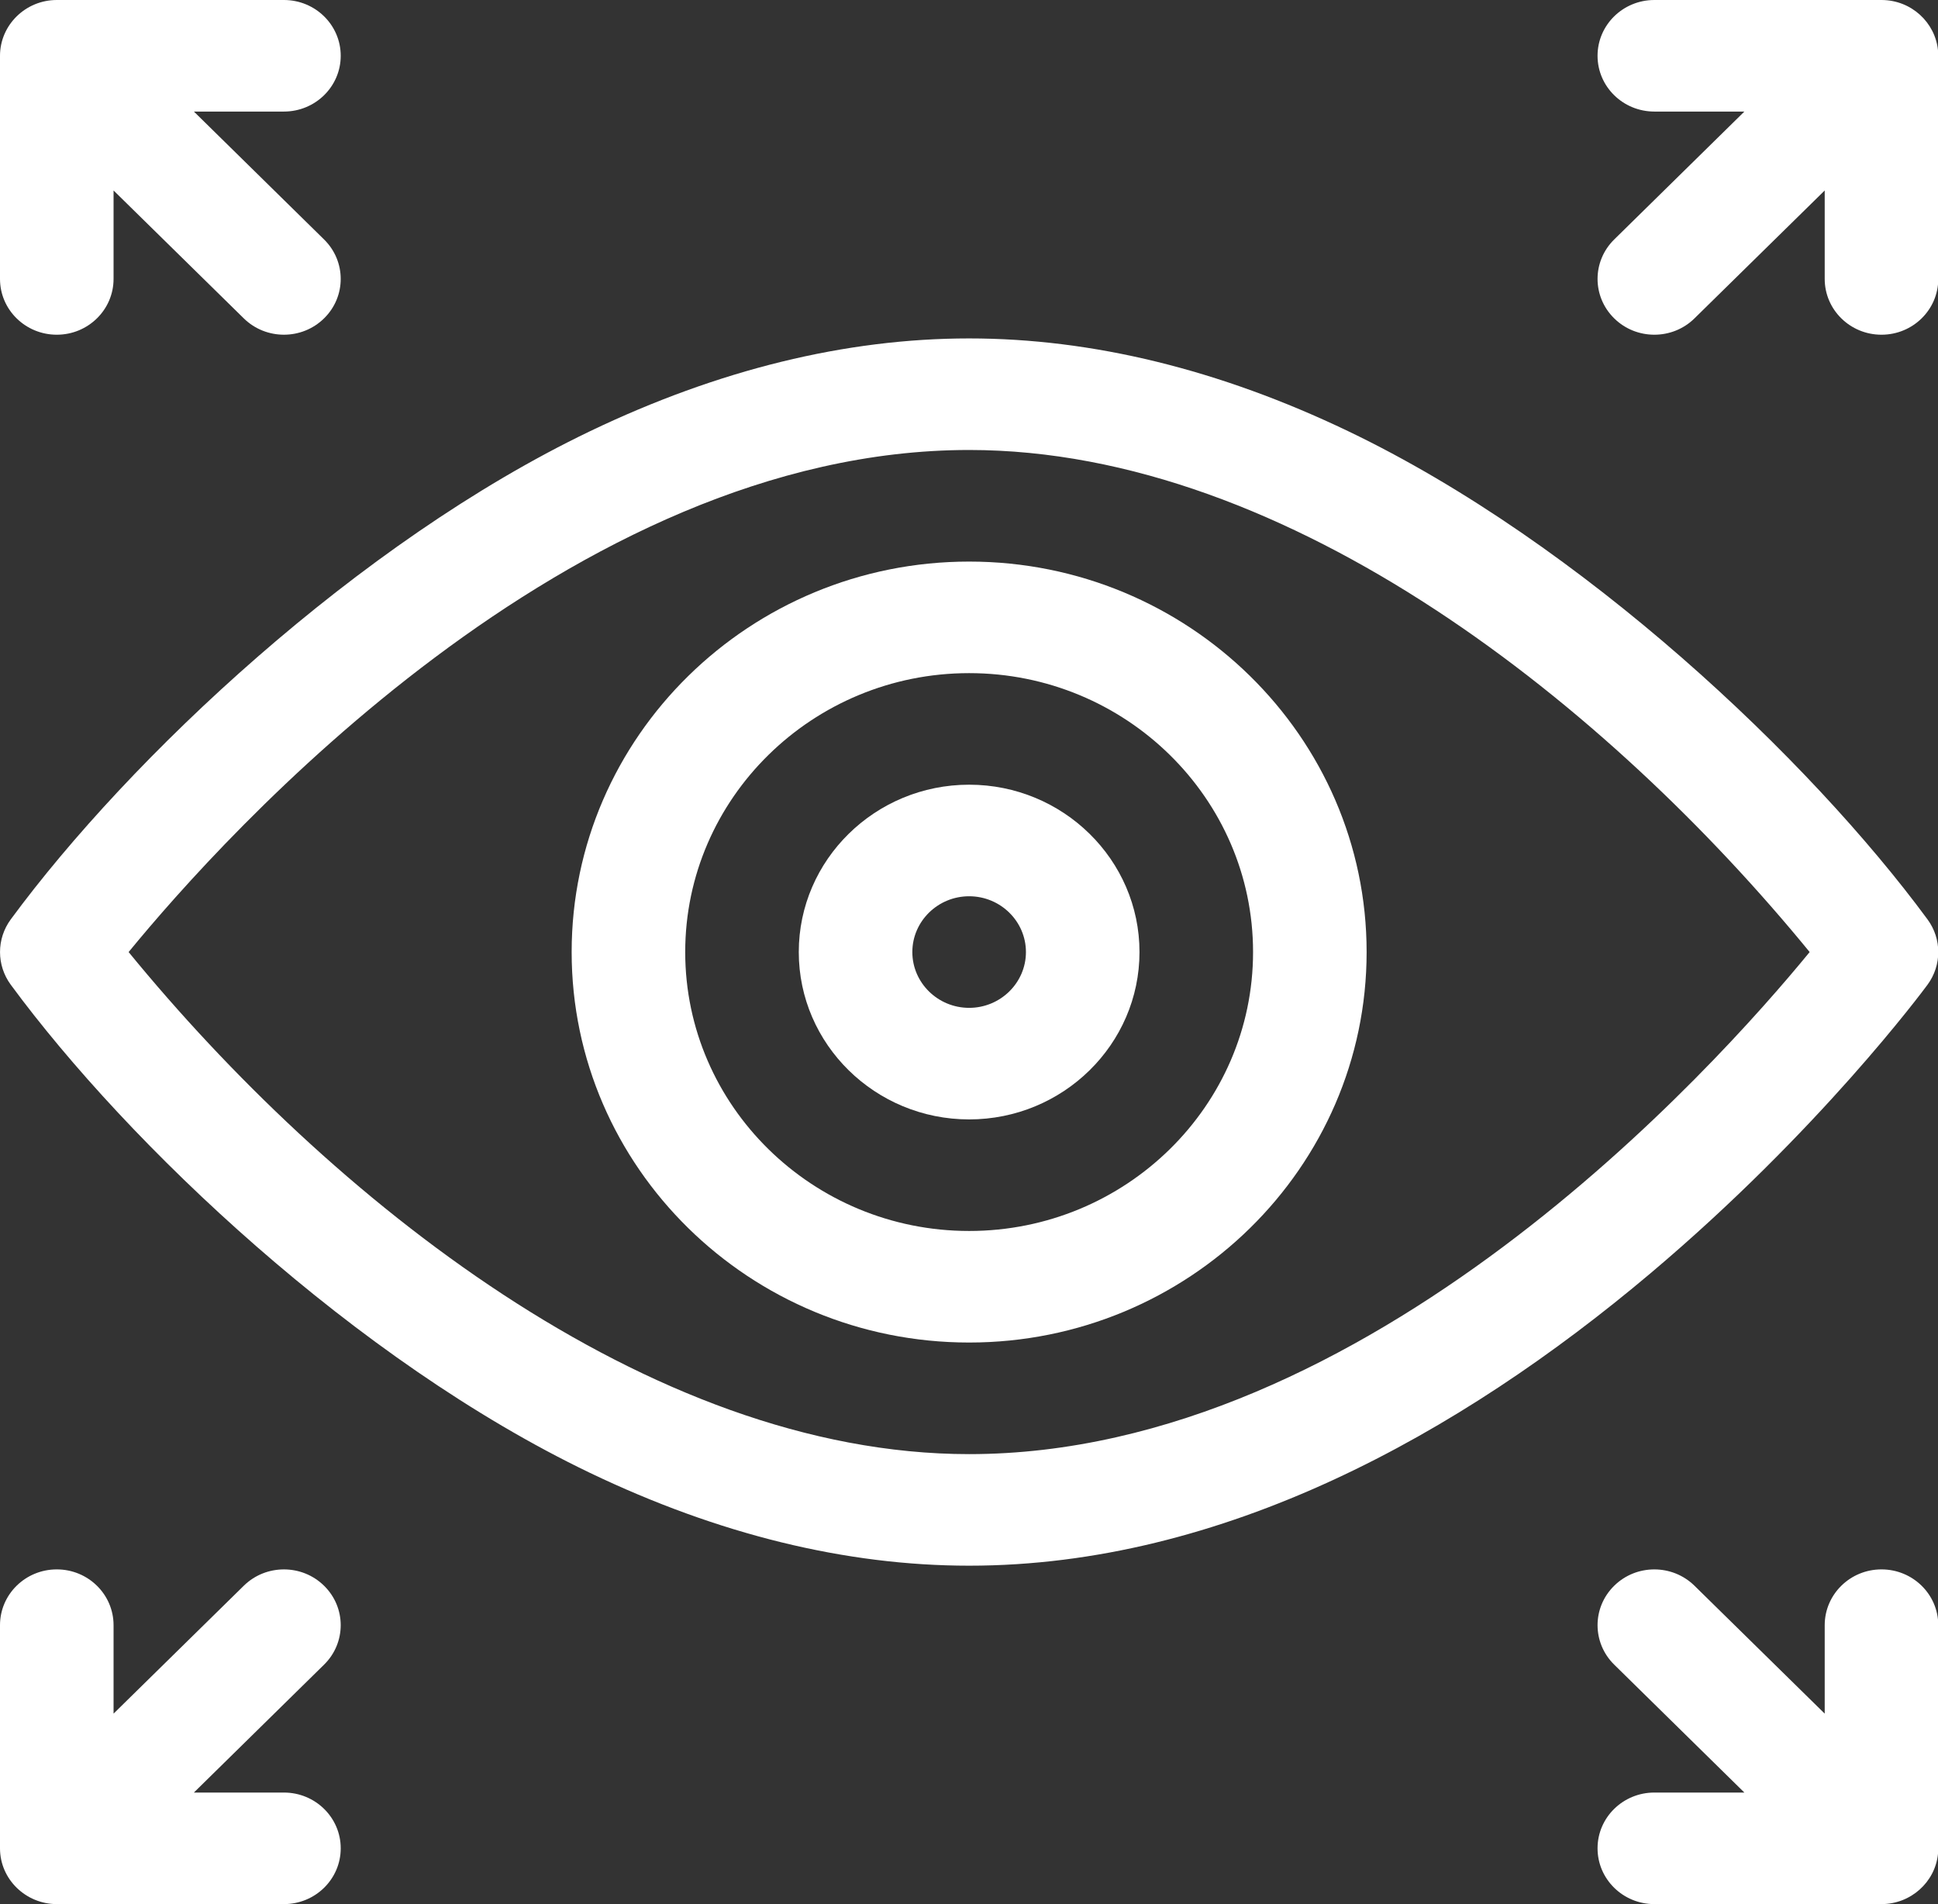 <svg width="57" height="56" xmlns="http://www.w3.org/2000/svg" xmlns:xlink="http://www.w3.org/1999/xlink" xml:space="preserve" overflow="hidden"><rect width="100%" height="100%" fill="#333333" stroke="none"/><defs><clipPath id="clip0"><rect x="359" y="470" width="57" height="56"/></clipPath></defs><g clip-path="url(#clip0)" fill="#fff" transform="translate(-359 -470)"><path d="M55.689 28.961C56.104 28.387 56.104 27.613 55.689 27.039 52.297 22.349 45.73 15.99 38.955 12.683 35.244 10.872 31.558 9.953 28 9.953 24.442 9.953 20.756 10.872 17.045 12.683 10.348 15.953 3.742 22.295 0.311 27.039-0.103 27.613-0.103 28.387 0.311 28.961 3.703 33.651 10.271 40.01 17.045 43.317 20.756 45.128 24.442 46.047 28 46.047 35.32 46.047 42.156 42.195 47.685 37.448 52.554 33.268 55.563 29.135 55.689 28.961ZM28 42.766C18.711 42.766 9.479 35.171 3.716 28 6.466 24.583 16.472 13.234 28 13.234 37.282 13.234 46.514 20.819 52.284 28 49.534 31.417 39.528 42.766 28 42.766Z" transform="matrix(1.018 0 0 1 359 470)"/><path d="M28 16.516C21.667 16.516 16.516 21.667 16.516 28 16.516 34.333 21.667 39.484 28 39.484 34.333 39.484 39.484 34.333 39.484 28 39.484 21.667 34.333 16.516 28 16.516ZM28 36.203C23.477 36.203 19.797 32.523 19.797 28 19.797 23.477 23.477 19.797 28 19.797 32.523 19.797 36.203 23.477 36.203 28 36.203 32.523 32.523 36.203 28 36.203Z" transform="matrix(1.018 0 0 1 359 470)"/><path d="M28 23.078C25.286 23.078 23.078 25.286 23.078 28 23.078 30.714 25.286 32.922 28 32.922 30.714 32.922 32.922 30.714 32.922 28 32.922 25.286 30.714 23.078 28 23.078ZM28 29.641C27.096 29.641 26.359 28.904 26.359 28 26.359 27.096 27.096 26.359 28 26.359 28.904 26.359 29.641 27.096 29.641 28 29.641 28.904 28.904 29.641 28 29.641Z" transform="matrix(1.018 0 0 1 359 470)"/><path d="M54.359 46.156C53.453 46.156 52.719 46.891 52.719 47.797L52.719 50.398 48.957 46.637C48.316 45.996 47.277 45.996 46.637 46.637 45.996 47.277 45.996 48.316 46.637 48.957L50.398 52.719 47.797 52.719C46.891 52.719 46.156 53.453 46.156 54.359 46.156 55.266 46.891 56 47.797 56L54.359 56C55.201 56 55.91 55.356 55.992 54.521 55.997 54.469 56 54.417 56 54.364 56 54.363 56 54.361 56 54.359L56 47.797C56 46.891 55.266 46.156 54.359 46.156Z" transform="matrix(1.018 0 0 1 359 470)"/><path d="M47.797 3.281 50.398 3.281 46.637 7.043C45.996 7.684 45.996 8.723 46.637 9.363 46.957 9.684 47.377 9.844 47.797 9.844 48.217 9.844 48.637 9.684 48.957 9.363L52.719 5.602 52.719 8.203C52.719 9.109 53.453 9.844 54.359 9.844 55.266 9.844 56 9.109 56 8.203L56 1.641C56 1.639 56 1.637 56 1.636 55.998 0.804 55.363 0.091 54.522 0.008 54.467 0.003 54.413 6.37511e-17 54.359 6.37511e-17L47.797 6.37511e-17C46.891 6.37511e-17 46.156 0.734 46.156 1.641 46.156 2.547 46.891 3.281 47.797 3.281Z" transform="matrix(1.018 0 0 1 359 470)"/><path d="M8.203 52.719 5.602 52.719 9.363 48.957C10.004 48.316 10.004 47.277 9.363 46.637 8.723 45.996 7.684 45.996 7.043 46.637L3.281 50.398 3.281 47.797C3.281 46.891 2.547 46.156 1.641 46.156 0.734 46.156 0 46.891 0 47.797L0 54.359C0 54.361 0 54.363 0 54.364 0.003 55.277 0.751 56 1.641 56L8.203 56C9.109 56 9.844 55.266 9.844 54.359 9.844 53.453 9.109 52.719 8.203 52.719Z" transform="matrix(1.018 0 0 1 359 470)"/><path d="M1.641 9.844C2.547 9.844 3.281 9.109 3.281 8.203L3.281 5.602 7.043 9.363C7.684 10.004 8.723 10.004 9.363 9.363 10.004 8.723 10.004 7.684 9.363 7.043L5.602 3.281 8.203 3.281C9.109 3.281 9.844 2.547 9.844 1.641 9.844 0.734 9.109 0 8.203 0L1.641 0C0.736-0 0.003 0.737 0 1.636 0 1.638 0 1.639 0 1.641L0 8.203C0 9.109 0.734 9.844 1.641 9.844Z" transform="matrix(1.018 0 0 1 359 470)"/></g></svg>
